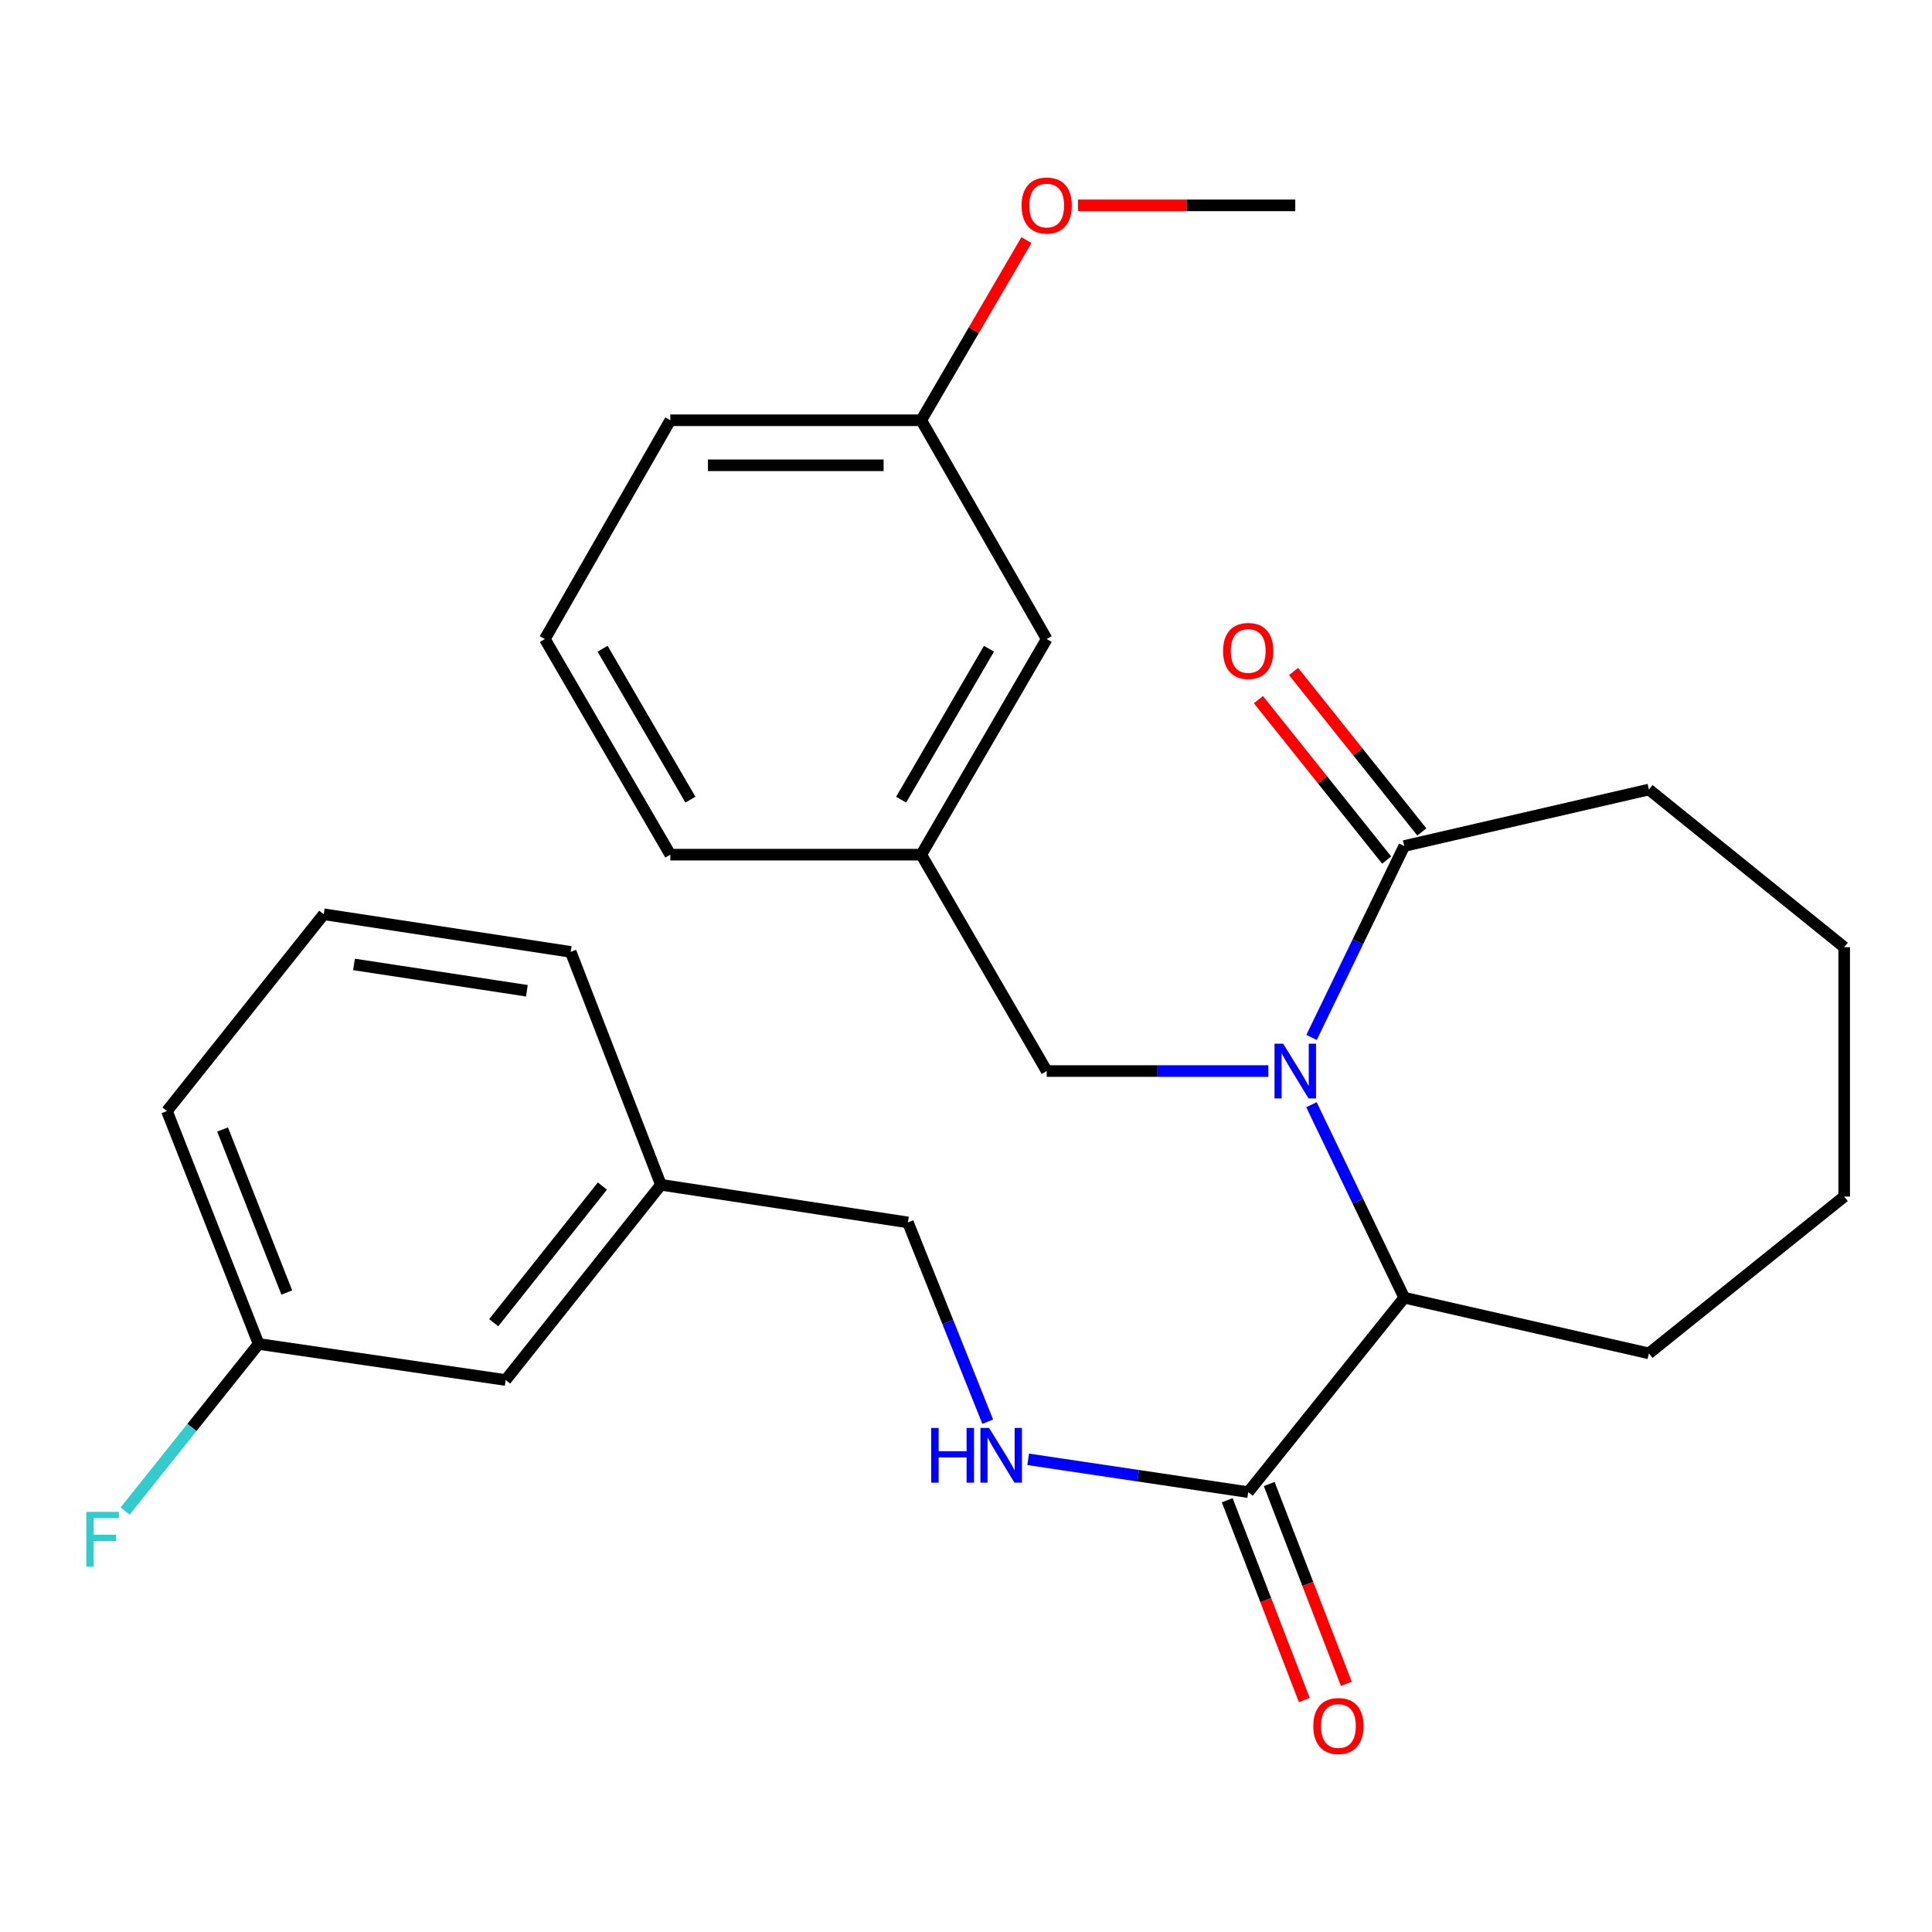 <?xml version='1.0' encoding='iso-8859-1'?>
<svg version='1.1' baseProfile='full'
              xmlns='http://www.w3.org/2000/svg'
                      xmlns:rdkit='http://www.rdkit.org/xml'
                      xmlns:xlink='http://www.w3.org/1999/xlink'
                  xml:space='preserve'
width='1000px' height='1000px' viewBox='0 0 1000 1000'>
<!-- END OF HEADER -->
<rect style='opacity:1.0;fill:#FFFFFF;stroke:none' width='1000' height='1000' x='0' y='0'> </rect>
<path class='bond-0' d='M 678.802,571.789 L 702.822,621.737' style='fill:none;fill-rule:evenodd;stroke:#0000FF;stroke-width:6px;stroke-linecap:butt;stroke-linejoin:miter;stroke-opacity:1' />
<path class='bond-0' d='M 702.822,621.737 L 726.842,671.685' style='fill:none;fill-rule:evenodd;stroke:#000000;stroke-width:6px;stroke-linecap:butt;stroke-linejoin:miter;stroke-opacity:1' />
<path class='bond-1' d='M 678.853,536.98 L 702.848,487.437' style='fill:none;fill-rule:evenodd;stroke:#0000FF;stroke-width:6px;stroke-linecap:butt;stroke-linejoin:miter;stroke-opacity:1' />
<path class='bond-1' d='M 702.848,487.437 L 726.842,437.895' style='fill:none;fill-rule:evenodd;stroke:#000000;stroke-width:6px;stroke-linecap:butt;stroke-linejoin:miter;stroke-opacity:1' />
<path class='bond-3' d='M 656.471,554.375 L 599.122,554.375' style='fill:none;fill-rule:evenodd;stroke:#0000FF;stroke-width:6px;stroke-linecap:butt;stroke-linejoin:miter;stroke-opacity:1' />
<path class='bond-3' d='M 599.122,554.375 L 541.773,554.375' style='fill:none;fill-rule:evenodd;stroke:#000000;stroke-width:6px;stroke-linecap:butt;stroke-linejoin:miter;stroke-opacity:1' />
<path class='bond-2' d='M 726.842,671.685 L 646.08,772.327' style='fill:none;fill-rule:evenodd;stroke:#000000;stroke-width:6px;stroke-linecap:butt;stroke-linejoin:miter;stroke-opacity:1' />
<path class='bond-17' d='M 726.842,671.685 L 853.476,700.501' style='fill:none;fill-rule:evenodd;stroke:#000000;stroke-width:6px;stroke-linecap:butt;stroke-linejoin:miter;stroke-opacity:1' />
<path class='bond-5' d='M 735.947,430.617 L 702.757,389.092' style='fill:none;fill-rule:evenodd;stroke:#000000;stroke-width:6px;stroke-linecap:butt;stroke-linejoin:miter;stroke-opacity:1' />
<path class='bond-5' d='M 702.757,389.092 L 669.567,347.568' style='fill:none;fill-rule:evenodd;stroke:#FF0000;stroke-width:6px;stroke-linecap:butt;stroke-linejoin:miter;stroke-opacity:1' />
<path class='bond-5' d='M 717.737,445.172 L 684.547,403.647' style='fill:none;fill-rule:evenodd;stroke:#000000;stroke-width:6px;stroke-linecap:butt;stroke-linejoin:miter;stroke-opacity:1' />
<path class='bond-5' d='M 684.547,403.647 L 651.357,362.123' style='fill:none;fill-rule:evenodd;stroke:#FF0000;stroke-width:6px;stroke-linecap:butt;stroke-linejoin:miter;stroke-opacity:1' />
<path class='bond-15' d='M 726.842,437.895 L 853.476,408.664' style='fill:none;fill-rule:evenodd;stroke:#000000;stroke-width:6px;stroke-linecap:butt;stroke-linejoin:miter;stroke-opacity:1' />
<path class='bond-4' d='M 646.08,772.327 L 589.134,763.836' style='fill:none;fill-rule:evenodd;stroke:#000000;stroke-width:6px;stroke-linecap:butt;stroke-linejoin:miter;stroke-opacity:1' />
<path class='bond-4' d='M 589.134,763.836 L 532.187,755.346' style='fill:none;fill-rule:evenodd;stroke:#0000FF;stroke-width:6px;stroke-linecap:butt;stroke-linejoin:miter;stroke-opacity:1' />
<path class='bond-6' d='M 635.206,776.523 L 655.161,828.23' style='fill:none;fill-rule:evenodd;stroke:#000000;stroke-width:6px;stroke-linecap:butt;stroke-linejoin:miter;stroke-opacity:1' />
<path class='bond-6' d='M 655.161,828.23 L 675.116,879.936' style='fill:none;fill-rule:evenodd;stroke:#FF0000;stroke-width:6px;stroke-linecap:butt;stroke-linejoin:miter;stroke-opacity:1' />
<path class='bond-6' d='M 656.954,768.13 L 676.909,819.836' style='fill:none;fill-rule:evenodd;stroke:#000000;stroke-width:6px;stroke-linecap:butt;stroke-linejoin:miter;stroke-opacity:1' />
<path class='bond-6' d='M 676.909,819.836 L 696.865,871.543' style='fill:none;fill-rule:evenodd;stroke:#FF0000;stroke-width:6px;stroke-linecap:butt;stroke-linejoin:miter;stroke-opacity:1' />
<path class='bond-7' d='M 541.773,554.375 L 476.837,442.376' style='fill:none;fill-rule:evenodd;stroke:#000000;stroke-width:6px;stroke-linecap:butt;stroke-linejoin:miter;stroke-opacity:1' />
<path class='bond-8' d='M 511.244,735.856 L 490.589,684.286' style='fill:none;fill-rule:evenodd;stroke:#0000FF;stroke-width:6px;stroke-linecap:butt;stroke-linejoin:miter;stroke-opacity:1' />
<path class='bond-8' d='M 490.589,684.286 L 469.934,632.715' style='fill:none;fill-rule:evenodd;stroke:#000000;stroke-width:6px;stroke-linecap:butt;stroke-linejoin:miter;stroke-opacity:1' />
<path class='bond-9' d='M 476.837,442.376 L 541.773,330.764' style='fill:none;fill-rule:evenodd;stroke:#000000;stroke-width:6px;stroke-linecap:butt;stroke-linejoin:miter;stroke-opacity:1' />
<path class='bond-9' d='M 466.428,413.911 L 511.883,335.783' style='fill:none;fill-rule:evenodd;stroke:#000000;stroke-width:6px;stroke-linecap:butt;stroke-linejoin:miter;stroke-opacity:1' />
<path class='bond-20' d='M 476.837,442.376 L 346.952,442.376' style='fill:none;fill-rule:evenodd;stroke:#000000;stroke-width:6px;stroke-linecap:butt;stroke-linejoin:miter;stroke-opacity:1' />
<path class='bond-12' d='M 469.934,632.715 L 342.096,613.25' style='fill:none;fill-rule:evenodd;stroke:#000000;stroke-width:6px;stroke-linecap:butt;stroke-linejoin:miter;stroke-opacity:1' />
<path class='bond-13' d='M 541.773,330.764 L 476.837,217.521' style='fill:none;fill-rule:evenodd;stroke:#000000;stroke-width:6px;stroke-linecap:butt;stroke-linejoin:miter;stroke-opacity:1' />
<path class='bond-10' d='M 261.735,714.293 L 342.096,613.25' style='fill:none;fill-rule:evenodd;stroke:#000000;stroke-width:6px;stroke-linecap:butt;stroke-linejoin:miter;stroke-opacity:1' />
<path class='bond-10' d='M 255.544,684.626 L 311.797,613.896' style='fill:none;fill-rule:evenodd;stroke:#000000;stroke-width:6px;stroke-linecap:butt;stroke-linejoin:miter;stroke-opacity:1' />
<path class='bond-11' d='M 261.735,714.293 L 133.871,695.631' style='fill:none;fill-rule:evenodd;stroke:#000000;stroke-width:6px;stroke-linecap:butt;stroke-linejoin:miter;stroke-opacity:1' />
<path class='bond-14' d='M 133.871,695.631 L 99.317,738.873' style='fill:none;fill-rule:evenodd;stroke:#000000;stroke-width:6px;stroke-linecap:butt;stroke-linejoin:miter;stroke-opacity:1' />
<path class='bond-14' d='M 99.317,738.873 L 64.763,782.115' style='fill:none;fill-rule:evenodd;stroke:#33CCCC;stroke-width:6px;stroke-linecap:butt;stroke-linejoin:miter;stroke-opacity:1' />
<path class='bond-29' d='M 133.871,695.631 L 86.405,575.084' style='fill:none;fill-rule:evenodd;stroke:#000000;stroke-width:6px;stroke-linecap:butt;stroke-linejoin:miter;stroke-opacity:1' />
<path class='bond-29' d='M 148.442,669.008 L 115.216,584.625' style='fill:none;fill-rule:evenodd;stroke:#000000;stroke-width:6px;stroke-linecap:butt;stroke-linejoin:miter;stroke-opacity:1' />
<path class='bond-22' d='M 342.096,613.25 L 295.395,492.69' style='fill:none;fill-rule:evenodd;stroke:#000000;stroke-width:6px;stroke-linecap:butt;stroke-linejoin:miter;stroke-opacity:1' />
<path class='bond-16' d='M 476.837,217.521 L 504.057,170.9' style='fill:none;fill-rule:evenodd;stroke:#000000;stroke-width:6px;stroke-linecap:butt;stroke-linejoin:miter;stroke-opacity:1' />
<path class='bond-16' d='M 504.057,170.9 L 531.276,124.279' style='fill:none;fill-rule:evenodd;stroke:#FF0000;stroke-width:6px;stroke-linecap:butt;stroke-linejoin:miter;stroke-opacity:1' />
<path class='bond-28' d='M 476.837,217.521 L 346.952,217.521' style='fill:none;fill-rule:evenodd;stroke:#000000;stroke-width:6px;stroke-linecap:butt;stroke-linejoin:miter;stroke-opacity:1' />
<path class='bond-28' d='M 457.355,240.833 L 366.435,240.833' style='fill:none;fill-rule:evenodd;stroke:#000000;stroke-width:6px;stroke-linecap:butt;stroke-linejoin:miter;stroke-opacity:1' />
<path class='bond-25' d='M 853.476,408.664 L 954.545,490.268' style='fill:none;fill-rule:evenodd;stroke:#000000;stroke-width:6px;stroke-linecap:butt;stroke-linejoin:miter;stroke-opacity:1' />
<path class='bond-24' d='M 557.99,106.299 L 614.209,106.299' style='fill:none;fill-rule:evenodd;stroke:#FF0000;stroke-width:6px;stroke-linecap:butt;stroke-linejoin:miter;stroke-opacity:1' />
<path class='bond-24' d='M 614.209,106.299 L 670.428,106.299' style='fill:none;fill-rule:evenodd;stroke:#000000;stroke-width:6px;stroke-linecap:butt;stroke-linejoin:miter;stroke-opacity:1' />
<path class='bond-26' d='M 853.476,700.501 L 954.545,619.337' style='fill:none;fill-rule:evenodd;stroke:#000000;stroke-width:6px;stroke-linecap:butt;stroke-linejoin:miter;stroke-opacity:1' />
<path class='bond-18' d='M 282.016,330.764 L 346.952,442.376' style='fill:none;fill-rule:evenodd;stroke:#000000;stroke-width:6px;stroke-linecap:butt;stroke-linejoin:miter;stroke-opacity:1' />
<path class='bond-18' d='M 311.906,335.783 L 357.361,413.911' style='fill:none;fill-rule:evenodd;stroke:#000000;stroke-width:6px;stroke-linecap:butt;stroke-linejoin:miter;stroke-opacity:1' />
<path class='bond-23' d='M 282.016,330.764 L 346.952,217.521' style='fill:none;fill-rule:evenodd;stroke:#000000;stroke-width:6px;stroke-linecap:butt;stroke-linejoin:miter;stroke-opacity:1' />
<path class='bond-19' d='M 167.569,473.225 L 295.395,492.69' style='fill:none;fill-rule:evenodd;stroke:#000000;stroke-width:6px;stroke-linecap:butt;stroke-linejoin:miter;stroke-opacity:1' />
<path class='bond-19' d='M 183.233,499.19 L 272.711,512.816' style='fill:none;fill-rule:evenodd;stroke:#000000;stroke-width:6px;stroke-linecap:butt;stroke-linejoin:miter;stroke-opacity:1' />
<path class='bond-21' d='M 167.569,473.225 L 86.405,575.084' style='fill:none;fill-rule:evenodd;stroke:#000000;stroke-width:6px;stroke-linecap:butt;stroke-linejoin:miter;stroke-opacity:1' />
<path class='bond-27' d='M 954.545,490.268 L 954.545,619.337' style='fill:none;fill-rule:evenodd;stroke:#000000;stroke-width:6px;stroke-linecap:butt;stroke-linejoin:miter;stroke-opacity:1' />
<path  class='atom-0' d='M 664.168 540.215
L 673.448 555.215
Q 674.368 556.695, 675.848 559.375
Q 677.328 562.055, 677.408 562.215
L 677.408 540.215
L 681.168 540.215
L 681.168 568.535
L 677.288 568.535
L 667.328 552.135
Q 666.168 550.215, 664.928 548.015
Q 663.728 545.815, 663.368 545.135
L 663.368 568.535
L 659.688 568.535
L 659.688 540.215
L 664.168 540.215
' fill='#0000FF'/>
<path  class='atom-5' d='M 481.995 739.103
L 485.835 739.103
L 485.835 751.143
L 500.315 751.143
L 500.315 739.103
L 504.155 739.103
L 504.155 767.423
L 500.315 767.423
L 500.315 754.343
L 485.835 754.343
L 485.835 767.423
L 481.995 767.423
L 481.995 739.103
' fill='#0000FF'/>
<path  class='atom-5' d='M 511.955 739.103
L 521.235 754.103
Q 522.155 755.583, 523.635 758.263
Q 525.115 760.943, 525.195 761.103
L 525.195 739.103
L 528.955 739.103
L 528.955 767.423
L 525.075 767.423
L 515.115 751.023
Q 513.955 749.103, 512.715 746.903
Q 511.515 744.703, 511.155 744.023
L 511.155 767.423
L 507.475 767.423
L 507.475 739.103
L 511.955 739.103
' fill='#0000FF'/>
<path  class='atom-6' d='M 633.08 336.931
Q 633.08 330.131, 636.44 326.331
Q 639.8 322.531, 646.08 322.531
Q 652.36 322.531, 655.72 326.331
Q 659.08 330.131, 659.08 336.931
Q 659.08 343.811, 655.68 347.731
Q 652.28 351.611, 646.08 351.611
Q 639.84 351.611, 636.44 347.731
Q 633.08 343.851, 633.08 336.931
M 646.08 348.411
Q 650.4 348.411, 652.72 345.531
Q 655.08 342.611, 655.08 336.931
Q 655.08 331.371, 652.72 328.571
Q 650.4 325.731, 646.08 325.731
Q 641.76 325.731, 639.4 328.531
Q 637.08 331.331, 637.08 336.931
Q 637.08 342.651, 639.4 345.531
Q 641.76 348.411, 646.08 348.411
' fill='#FF0000'/>
<path  class='atom-7' d='M 679.768 893.381
Q 679.768 886.581, 683.128 882.781
Q 686.488 878.981, 692.768 878.981
Q 699.048 878.981, 702.408 882.781
Q 705.768 886.581, 705.768 893.381
Q 705.768 900.261, 702.368 904.181
Q 698.968 908.061, 692.768 908.061
Q 686.528 908.061, 683.128 904.181
Q 679.768 900.301, 679.768 893.381
M 692.768 904.861
Q 697.088 904.861, 699.408 901.981
Q 701.768 899.061, 701.768 893.381
Q 701.768 887.821, 699.408 885.021
Q 697.088 882.181, 692.768 882.181
Q 688.448 882.181, 686.088 884.981
Q 683.768 887.781, 683.768 893.381
Q 683.768 899.101, 686.088 901.981
Q 688.448 904.861, 692.768 904.861
' fill='#FF0000'/>
<path  class='atom-15' d='M 44.689 782.54
L 61.529 782.54
L 61.529 785.78
L 48.489 785.78
L 48.489 794.38
L 60.089 794.38
L 60.089 797.66
L 48.489 797.66
L 48.489 810.86
L 44.689 810.86
L 44.689 782.54
' fill='#33CCCC'/>
<path  class='atom-17' d='M 528.773 106.379
Q 528.773 99.579, 532.133 95.779
Q 535.493 91.979, 541.773 91.979
Q 548.053 91.979, 551.413 95.779
Q 554.773 99.579, 554.773 106.379
Q 554.773 113.259, 551.373 117.179
Q 547.973 121.059, 541.773 121.059
Q 535.533 121.059, 532.133 117.179
Q 528.773 113.299, 528.773 106.379
M 541.773 117.859
Q 546.093 117.859, 548.413 114.979
Q 550.773 112.059, 550.773 106.379
Q 550.773 100.819, 548.413 98.019
Q 546.093 95.179, 541.773 95.179
Q 537.453 95.179, 535.093 97.979
Q 532.773 100.779, 532.773 106.379
Q 532.773 112.099, 535.093 114.979
Q 537.453 117.859, 541.773 117.859
' fill='#FF0000'/>
</svg>
